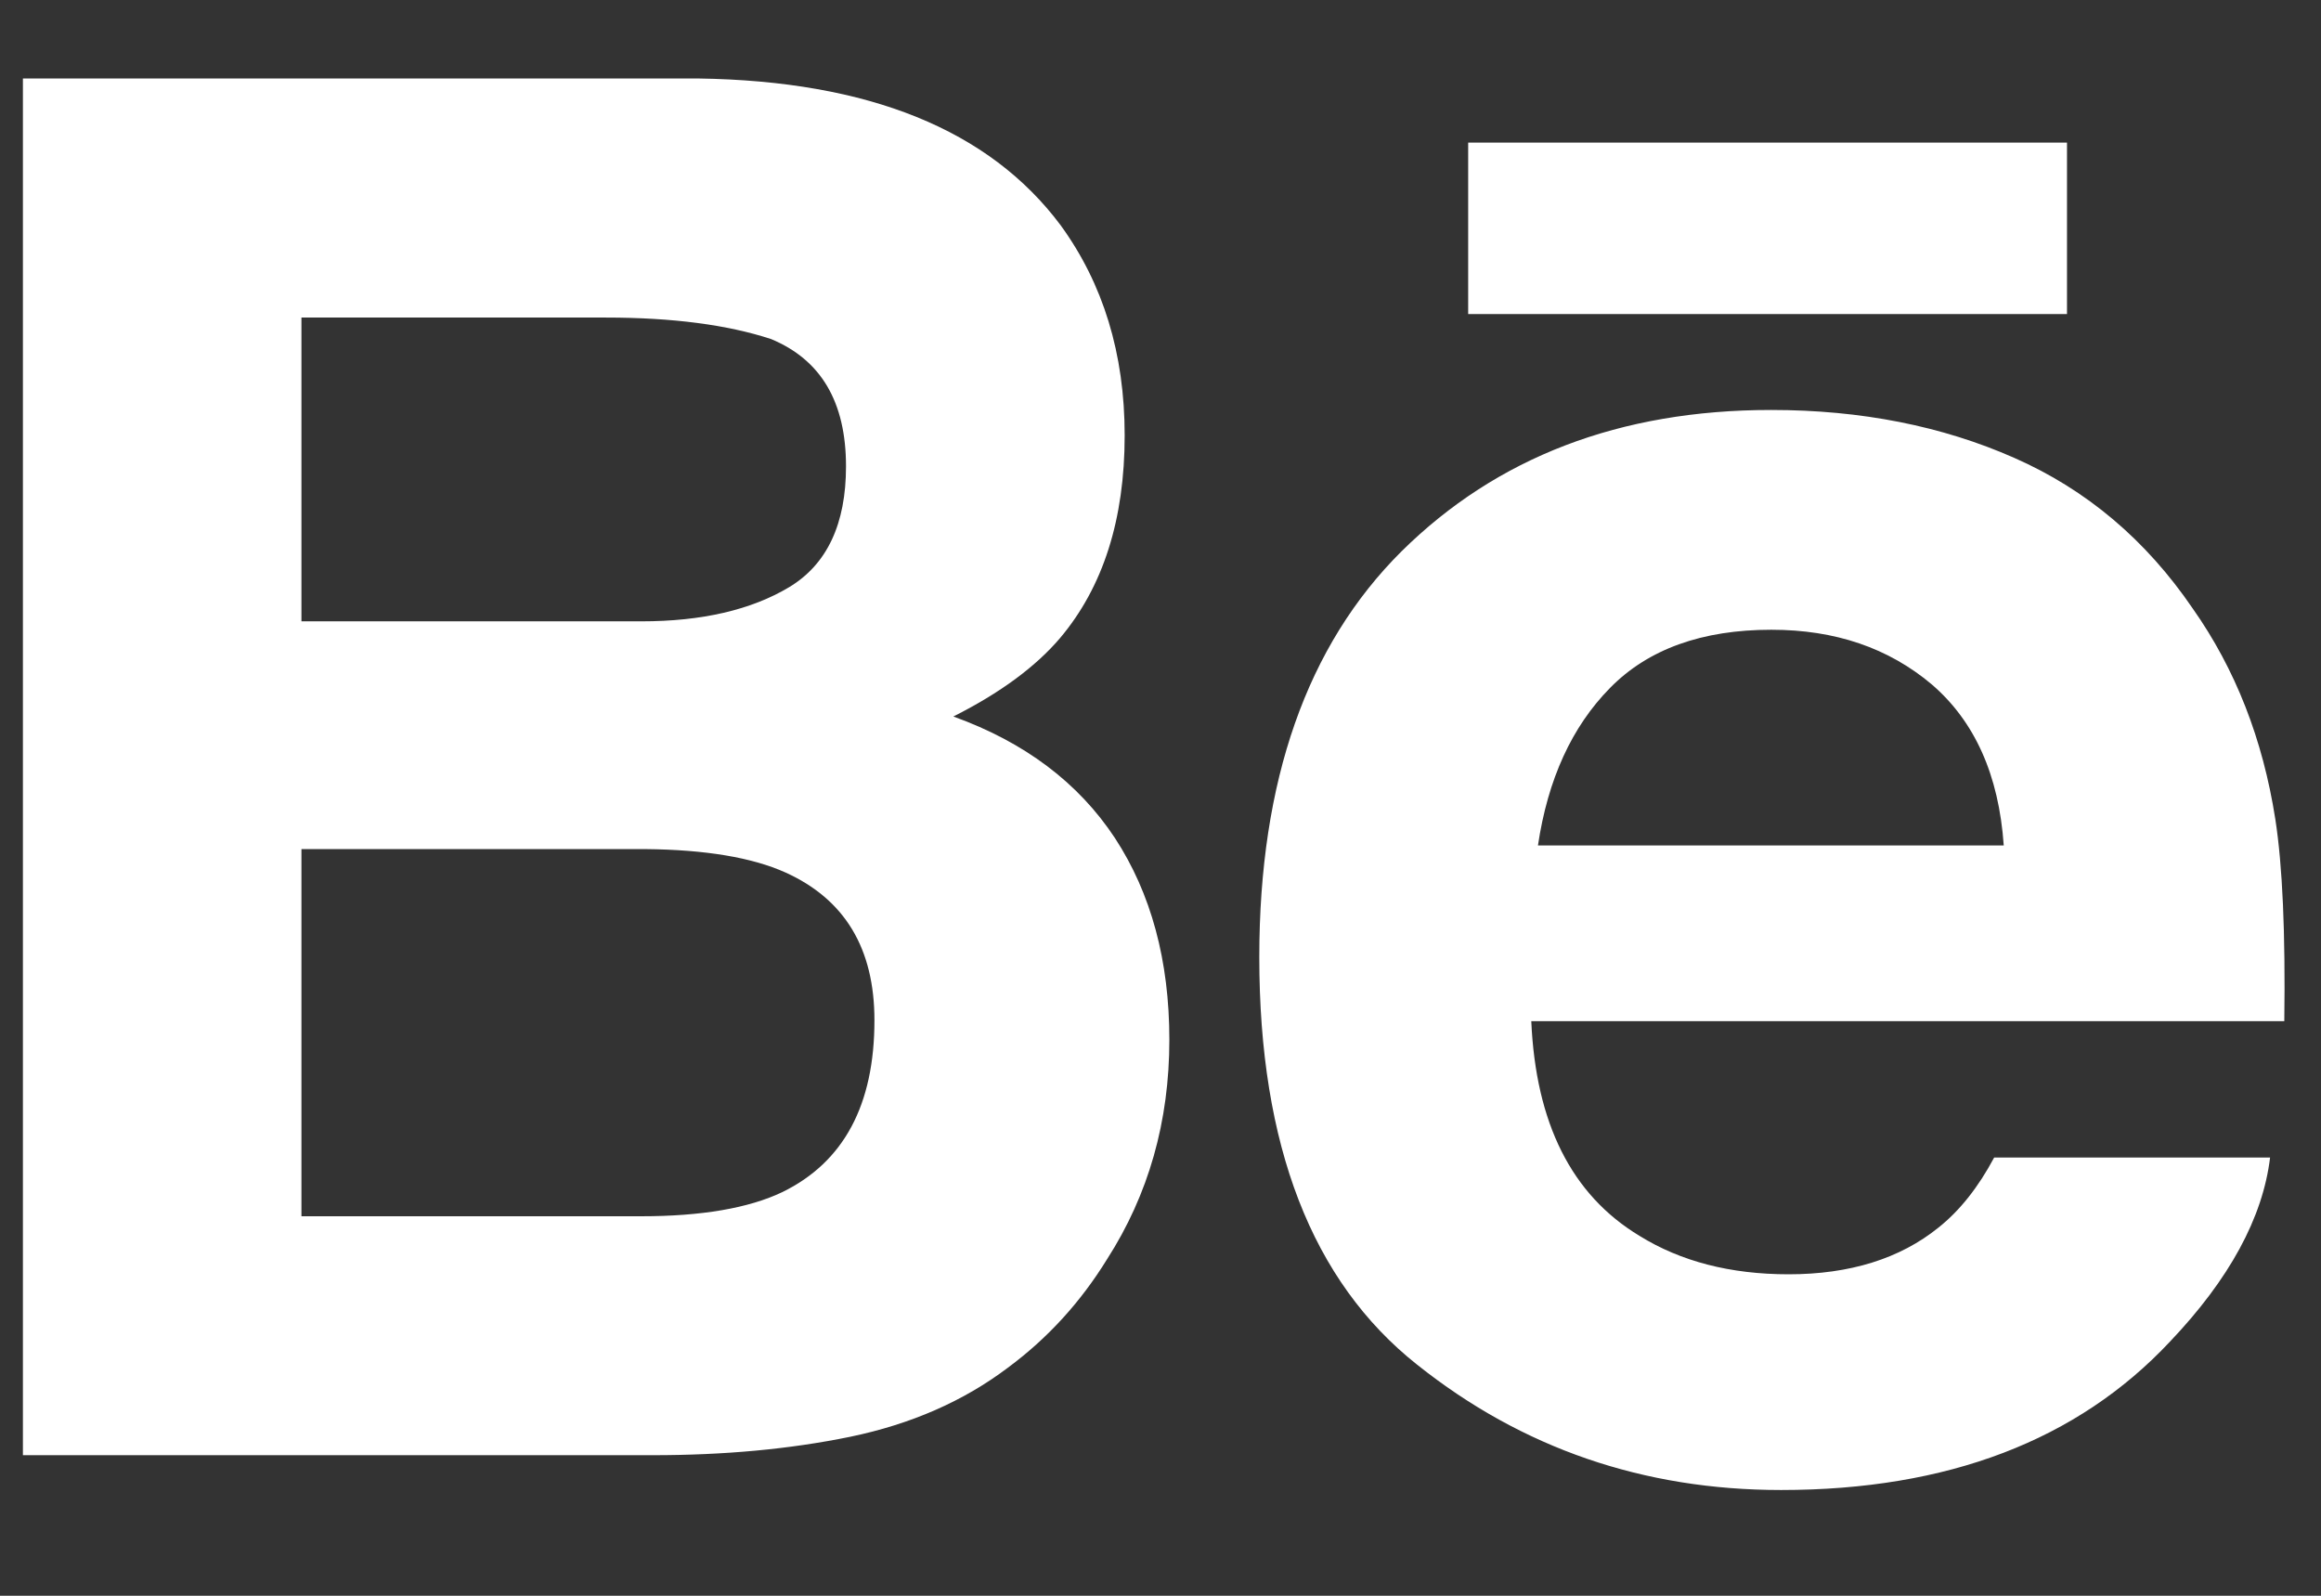 <?xml version="1.0" encoding="UTF-8" standalone="no"?>
<svg width="16px" height="11px" viewBox="0 0 16 11" version="1.1" xmlns="http://www.w3.org/2000/svg" xmlns:xlink="http://www.w3.org/1999/xlink">
    <rect x="0" y="0" width="16" height="11" fill="#333333" stroke="none"/>
    <!-- Generator: Sketch 41.2 (35397) - http://www.bohemiancoding.com/sketch -->
    <title>behance color.1</title>
    <desc>Created with Sketch.</desc>
    <defs></defs>
    <g id="Mobile" stroke="none" stroke-width="1" fill="none" fill-rule="evenodd">
        <g id="Menu---375" transform="translate(-141, -592)" fill="#FFFFFF">
            <g id="social-2" transform="translate(90, 582)">
                <g id="social">
                    <g id="be" transform="translate(43.85, 0)">
                        <g id="behance-color.1" transform="translate(7.308, 10.541)">
                            <g id="Behance-color">
                                <g id="Icons">
                                    <g id="Color-">
                                        <path d="M9.963,1.624 L14.091,1.624 L14.091,0.442 L9.963,0.442 L9.963,1.624 L9.963,1.624 Z M10.941,4.201 C10.678,4.468 10.512,4.83 10.444,5.287 L13.655,5.287 C13.621,4.799 13.454,4.431 13.159,4.177 C12.86,3.925 12.493,3.8 12.053,3.8 C11.576,3.8 11.204,3.933 10.941,4.201 L10.941,4.201 L10.941,4.201 Z M13.727,2.615 C14.225,2.834 14.635,3.18 14.958,3.654 C15.252,4.071 15.441,4.555 15.527,5.105 C15.577,5.426 15.597,5.892 15.589,6.498 L10.398,6.498 C10.429,7.201 10.675,7.695 11.144,7.978 C11.428,8.154 11.77,8.243 12.172,8.243 C12.594,8.243 12.94,8.135 13.205,7.921 C13.351,7.805 13.479,7.644 13.589,7.438 L15.491,7.438 C15.441,7.853 15.21,8.277 14.801,8.707 C14.163,9.388 13.269,9.73 12.12,9.73 C11.172,9.73 10.335,9.443 9.611,8.866 C8.885,8.291 8.523,7.354 8.523,6.057 C8.523,4.841 8.851,3.908 9.504,3.259 C10.16,2.611 11.008,2.285 12.052,2.285 C12.672,2.285 13.231,2.396 13.727,2.615 L13.727,2.615 L13.727,2.615 Z M1.92,5.312 L1.92,7.843 L4.26,7.843 C4.678,7.843 5.004,7.787 5.236,7.676 C5.659,7.469 5.87,7.075 5.87,6.492 C5.87,5.997 5.666,5.658 5.256,5.473 C5.027,5.37 4.705,5.316 4.293,5.312 L1.92,5.312 L1.92,5.312 Z M1.92,1.648 L1.92,3.742 L4.264,3.742 C4.681,3.742 5.021,3.663 5.283,3.506 C5.543,3.349 5.674,3.071 5.674,2.674 C5.674,2.23 5.502,1.939 5.157,1.796 C4.858,1.698 4.479,1.648 4.018,1.648 L1.92,1.648 L1.92,1.648 Z M7.153,1.011 C7.447,1.415 7.595,1.897 7.595,2.46 C7.595,3.039 7.447,3.505 7.149,3.858 C6.982,4.054 6.738,4.235 6.414,4.398 C6.905,4.575 7.276,4.854 7.528,5.236 C7.777,5.617 7.903,6.081 7.903,6.626 C7.903,7.189 7.76,7.693 7.473,8.14 C7.291,8.435 7.064,8.684 6.791,8.886 C6.484,9.118 6.122,9.276 5.703,9.363 C5.284,9.449 4.831,9.49 4.341,9.49 L0,9.49 L0,0 L4.656,0 C5.831,0.017 6.662,0.354 7.153,1.011 L7.153,1.011 L7.153,1.011 Z" id="Behance"></path>
                                    </g>
                                </g>
                            </g>
                        </g>
                    </g>
                </g>
            </g>
        </g>
    </g>
</svg>